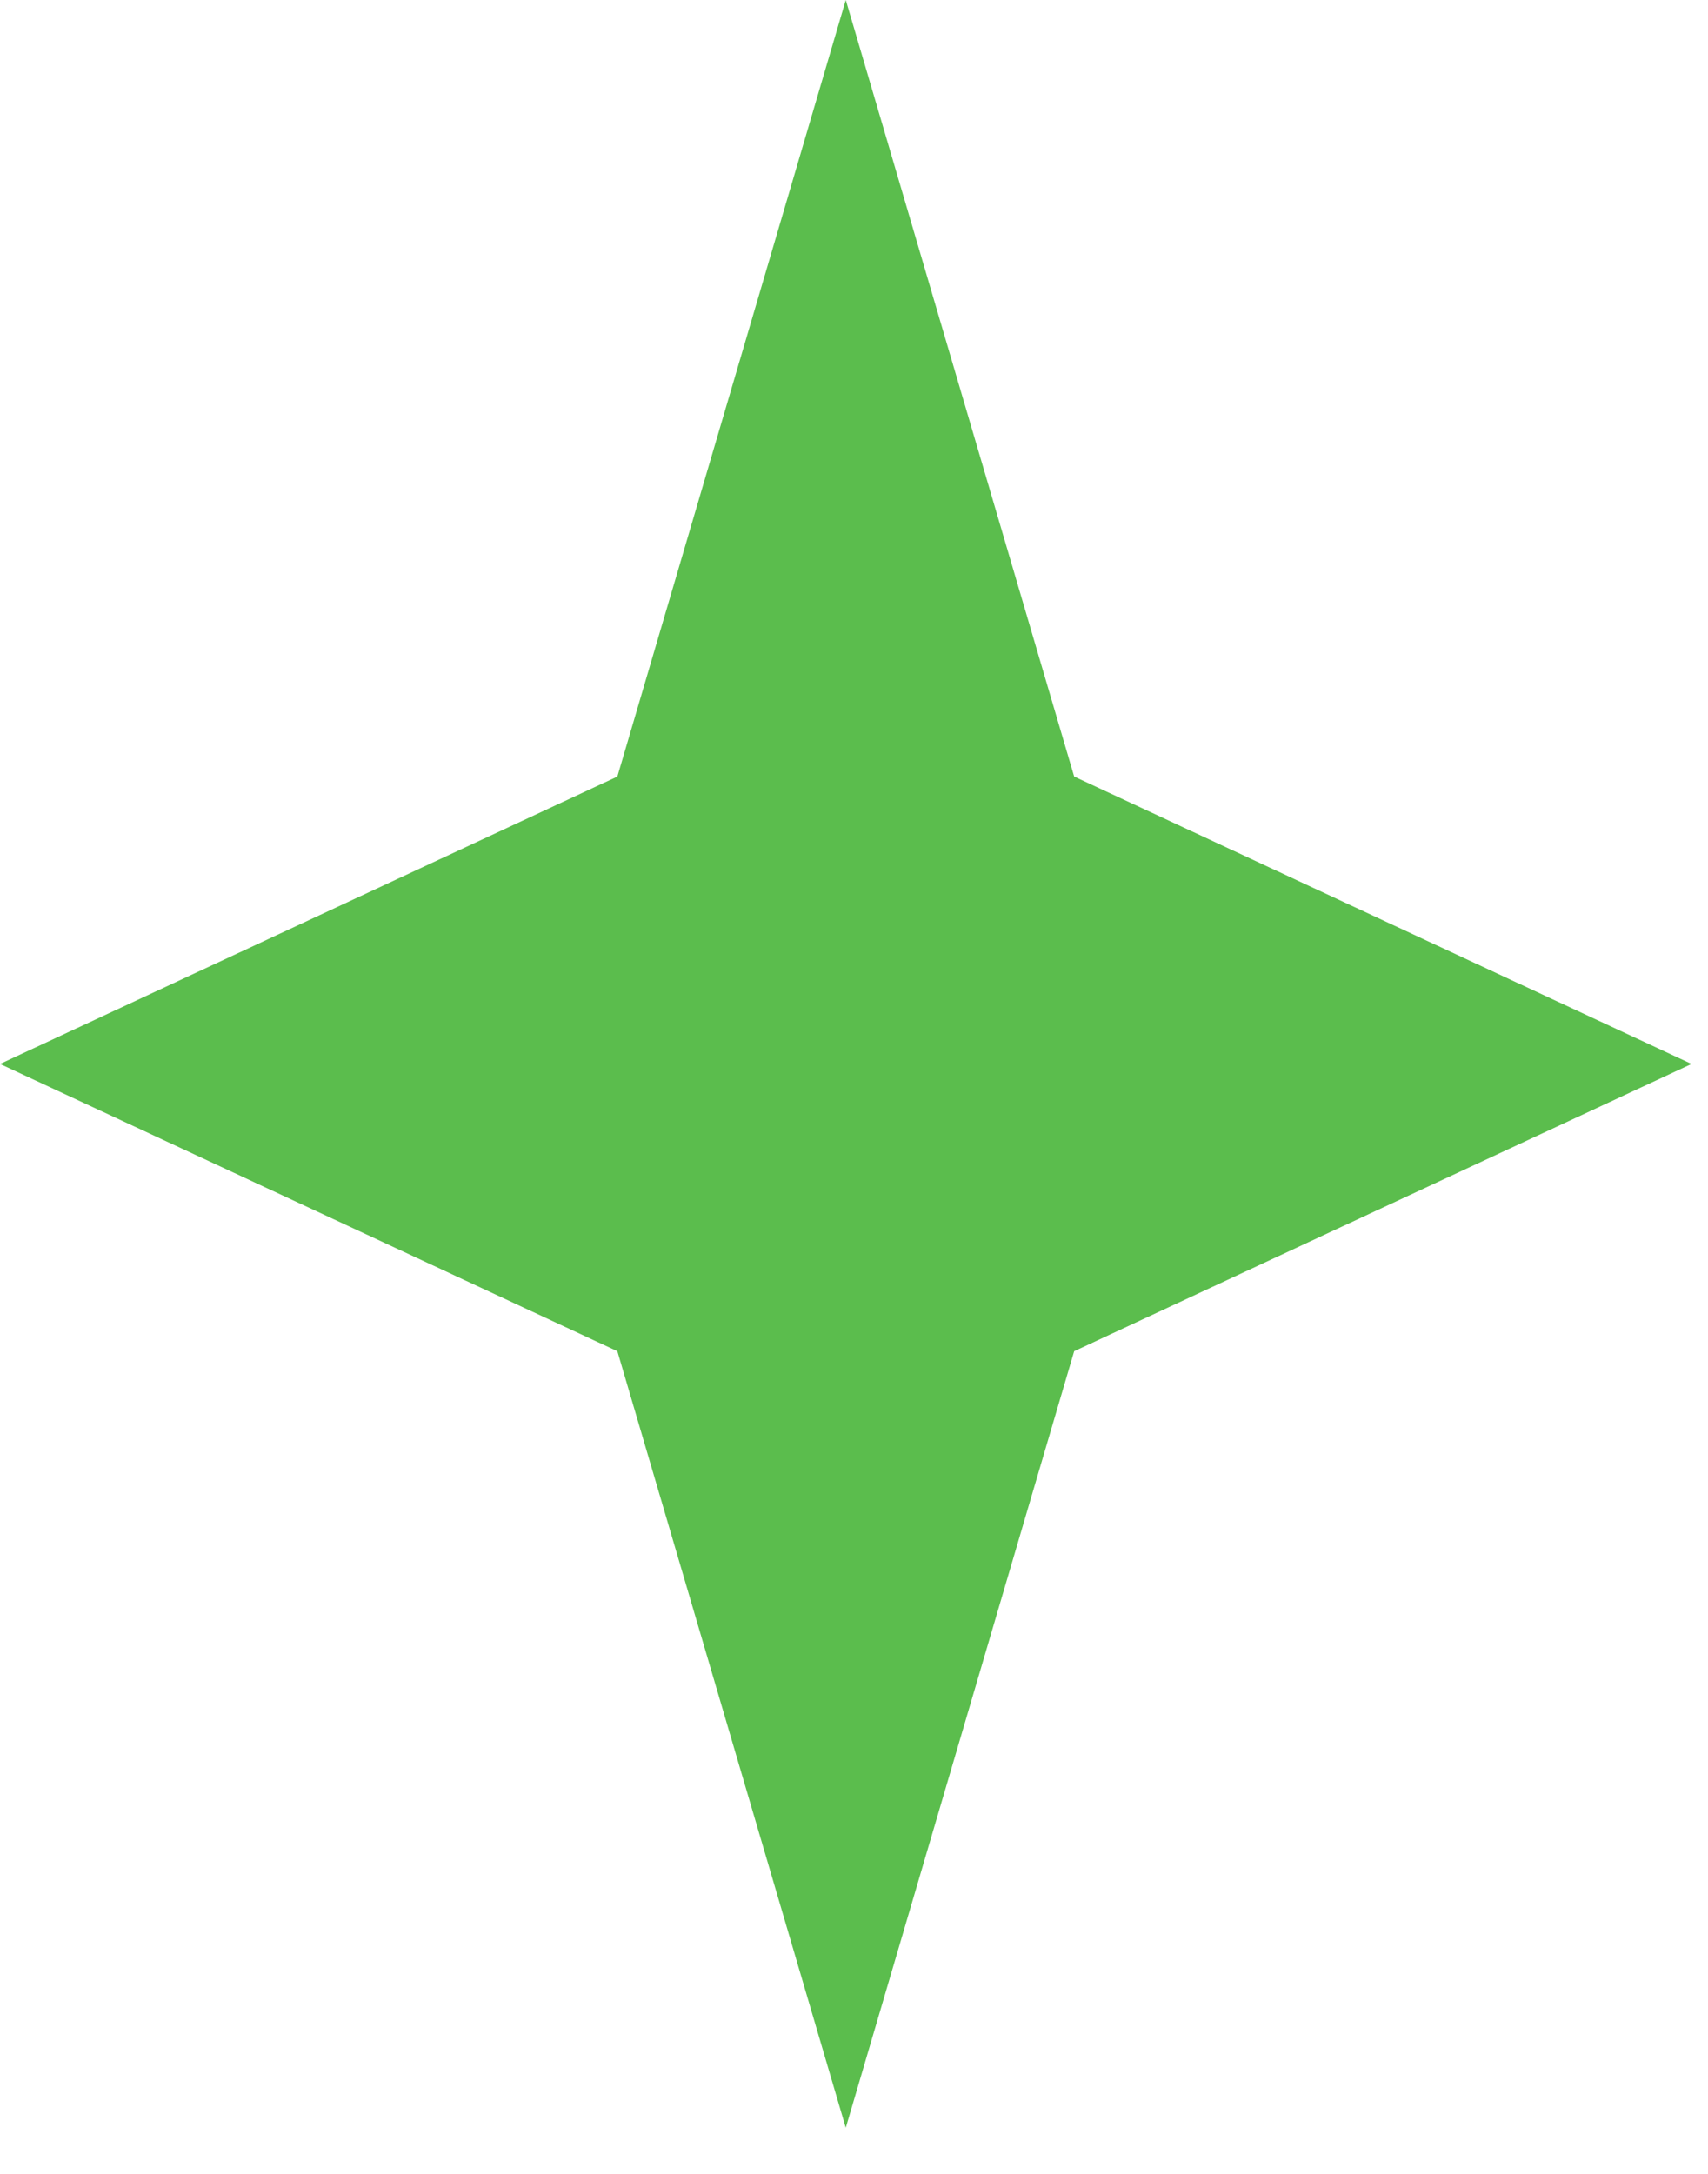 <?xml version="1.0" encoding="utf-8"?>
<svg xmlns="http://www.w3.org/2000/svg" fill="none" height="100%" overflow="visible" preserveAspectRatio="none" style="display: block;" viewBox="0 0 11 14" width="100%">
<path d="M5.447 0L6.918 5.001L10.894 6.852L6.918 8.702L5.447 13.703L3.976 8.702L0 6.852L3.976 5.001L5.447 0Z" fill="#5BBD4D" id="Star 2"/>
</svg>